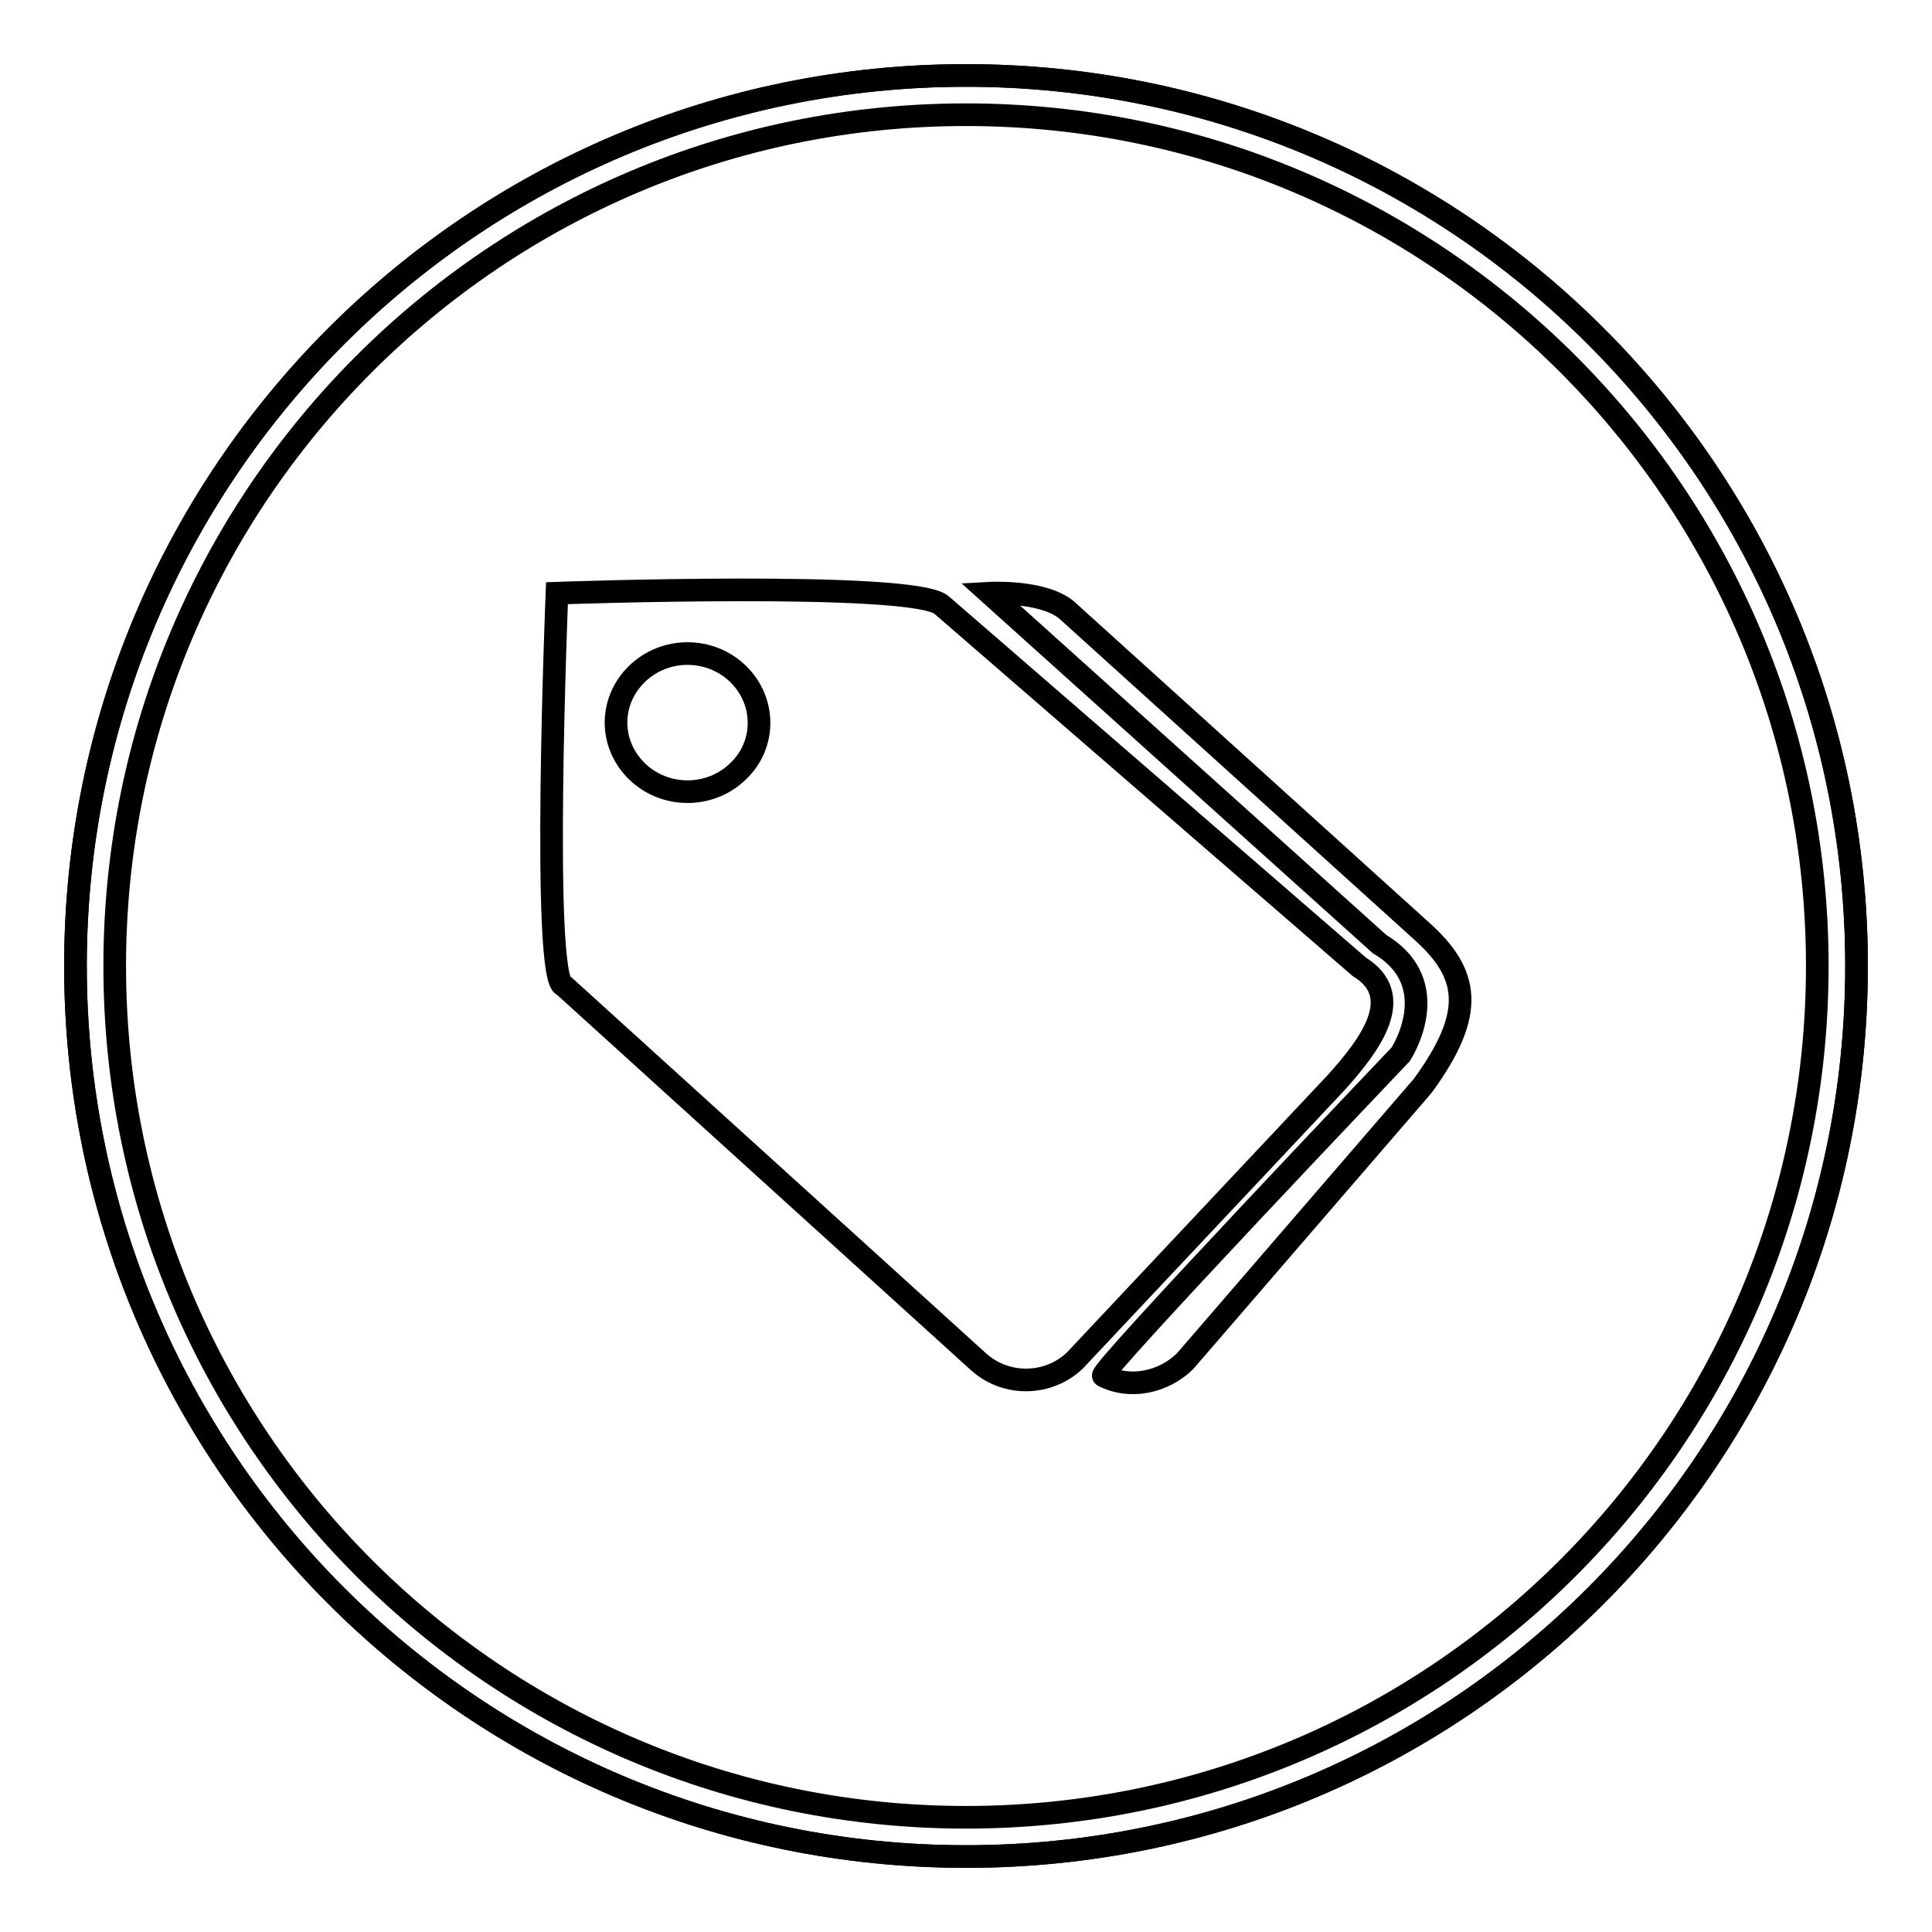<?xml version="1.0" encoding="utf-8"?>
<!-- Svg Vector Icons : http://www.onlinewebfonts.com/icon -->
<!DOCTYPE svg PUBLIC "-//W3C//DTD SVG 1.1//EN" "http://www.w3.org/Graphics/SVG/1.1/DTD/svg11.dtd">
<svg version="1.1" xmlns="http://www.w3.org/2000/svg" xmlns:xlink="http://www.w3.org/1999/xlink" x="0px" y="0px" viewBox="0 0 256 256" enable-background="new 0 0 256 256" xml:space="preserve">
<g><g><path stroke-width="3" fill-opacity="0" stroke="#000000"  d="M128,10C62.8,10,10,62.8,10,128c0,65.2,52.8,118,118,118c65.2,0,118-52.8,118-118C246,62.8,193.2,10,128,10z M128,240.8c-62.3,0-112.8-50.5-112.8-112.8S65.7,15.2,128,15.2S240.8,65.7,240.8,128S190.3,240.8,128,240.8z"/><path stroke-width="3" fill-opacity="0" stroke="#000000"  d="M180.1,128.1l-55.3-47.9c-3.5-3.3-51-1.6-51-1.6s-2.1,51.6,0.9,52l54.8,49.7c3.6,3.4,9.3,3.4,12.9,0l34.6-36.8C181.8,138.2,186.3,131.9,180.1,128.1z M97.8,102.2c-3.7,3.6-9.7,3.6-13.4,0c-3.7-3.6-3.7-9.3,0-12.9c3.7-3.6,9.7-3.6,13.4,0C101.5,92.9,101.5,98.7,97.8,102.2z"/><path stroke-width="3" fill-opacity="0" stroke="#000000"  d="M131.1,78.6c0,0,7-0.4,10.2,2.2l47,42.5c6.4,5.7,7.3,10.9,0.2,20.6L157,180.4c-2.9,2.8-7.3,3.7-10.8,1.9c-0.8-0.4,39.4-42.6,39.4-42.6s6.1-9.3-2.8-14.6L131.1,78.6z"/><path stroke-width="3" fill-opacity="0" stroke="#000000"  d="M128,10c65.2,0,118,52.8,118,118c0,65.2-52.8,118-118,118c-65.2,0-118-52.8-118-118C10,62.8,62.8,10,128,10z"/></g></g>
</svg>